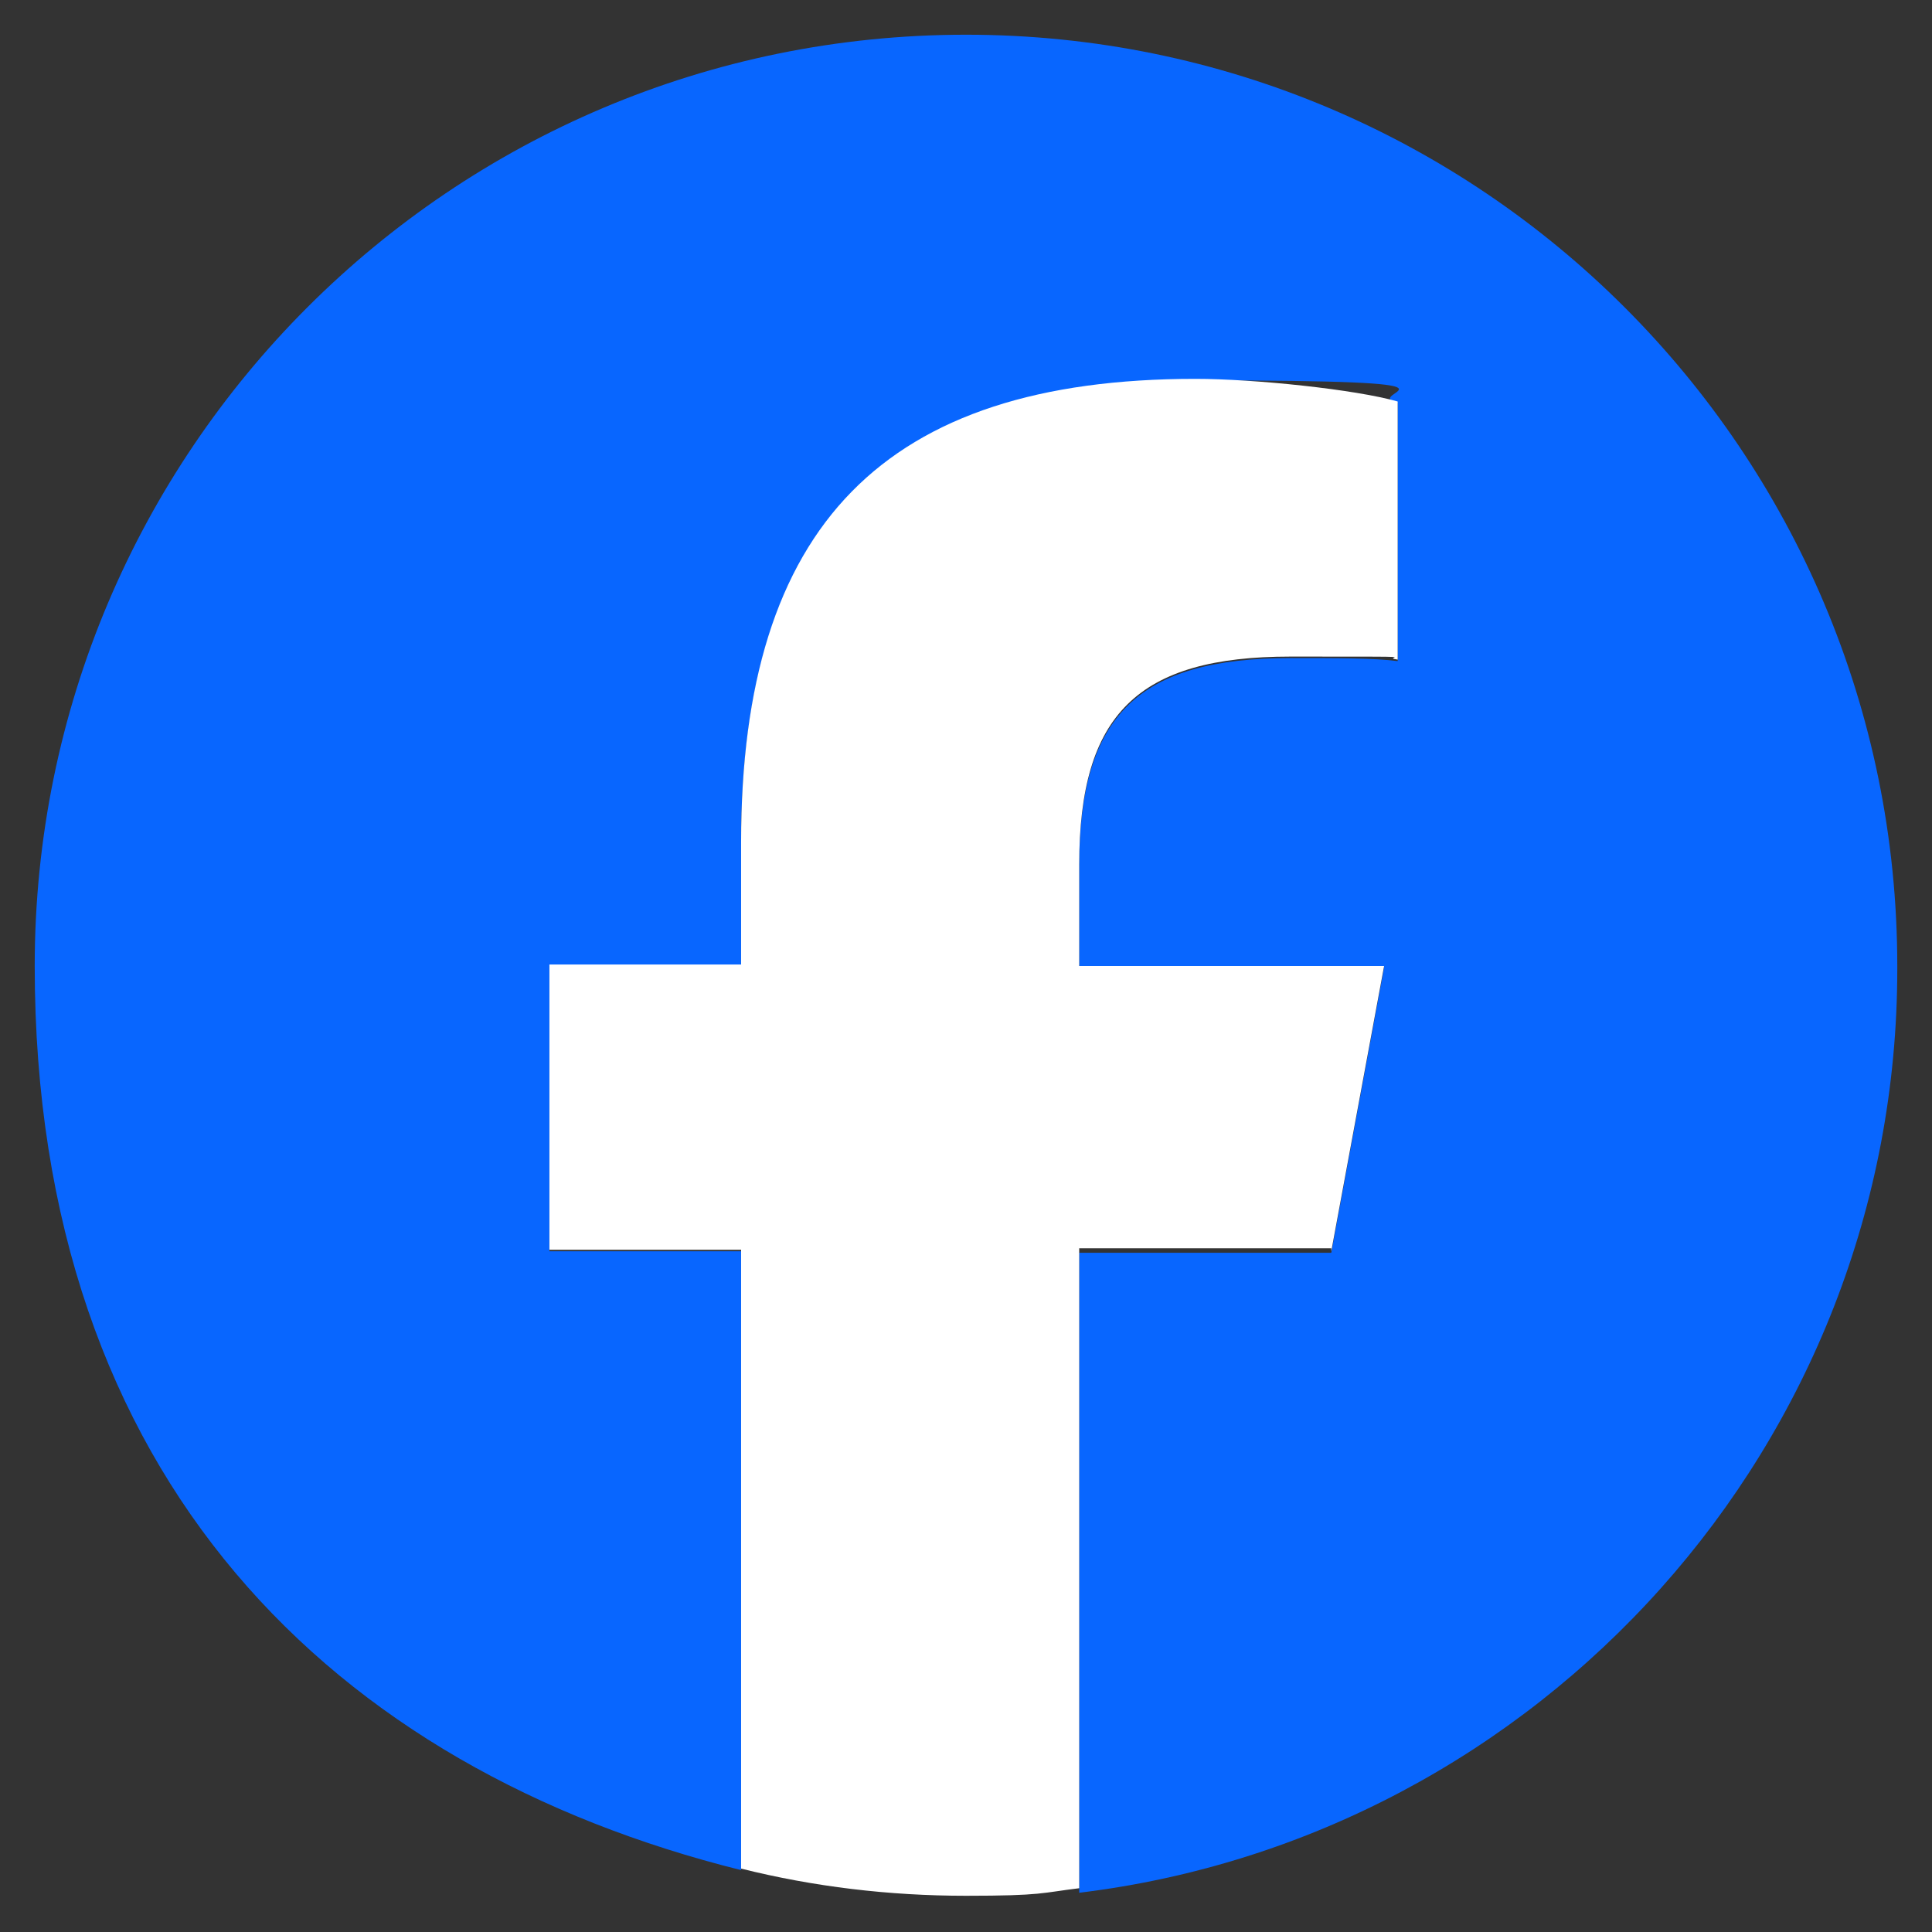 <?xml version="1.0" encoding="UTF-8"?> <svg xmlns="http://www.w3.org/2000/svg" xmlns:xlink="http://www.w3.org/1999/xlink" xmlns:svg="http://www.w3.org/2000/svg" id="Layer_1" version="1.1" viewBox="0 0 128 128"><rect x="0" y="0" width="128" height="128" fill="#333333" stroke="none"/><defs><style> .st0 { fill: none; } .st1 { fill: #0866ff; } .st2 { fill: #fff; } .st3 { clip-path: url(#clippath); } </style><clipPath id="clippath"><rect class="st0" x="-22.4" y="-22.4" width="172.7" height="172.7"></rect></clipPath></defs><g id="g17"><g id="g19"><g class="st3"><g id="g21"><g id="g27"><path id="path29" class="st1" d="M125.7,64c0-34.1-27.6-61.7-61.7-61.7S2.3,29.9,2.3,64s19.9,53.2,46.8,59.9v-41h-12.7v-18.9h12.7v-8.1c0-21,9.5-30.7,30.1-30.7s10.7.8,13.4,1.5v17.1c-1.5-.2-4-.2-7.1-.2-10.1,0-14,3.8-14,13.8v6.7h20.2l-3.5,18.9h-16.7v42.4c30.5-3.7,54.2-29.7,54.2-61.2"></path></g><g id="g31"><path id="path33" class="st2" d="M88.2,82.9l3.5-18.9h-20.2v-6.7c0-10,3.9-13.8,14-13.8s5.7,0,7.1.2v-17.1c-2.8-.8-9.5-1.5-13.4-1.5-20.6,0-30.1,9.7-30.1,30.7v8.1h-12.7v18.9h12.7v41c4.8,1.2,9.8,1.8,14.9,1.8s5-.2,7.5-.5v-42.4h16.7Z"></path></g></g></g></g></g></svg> 